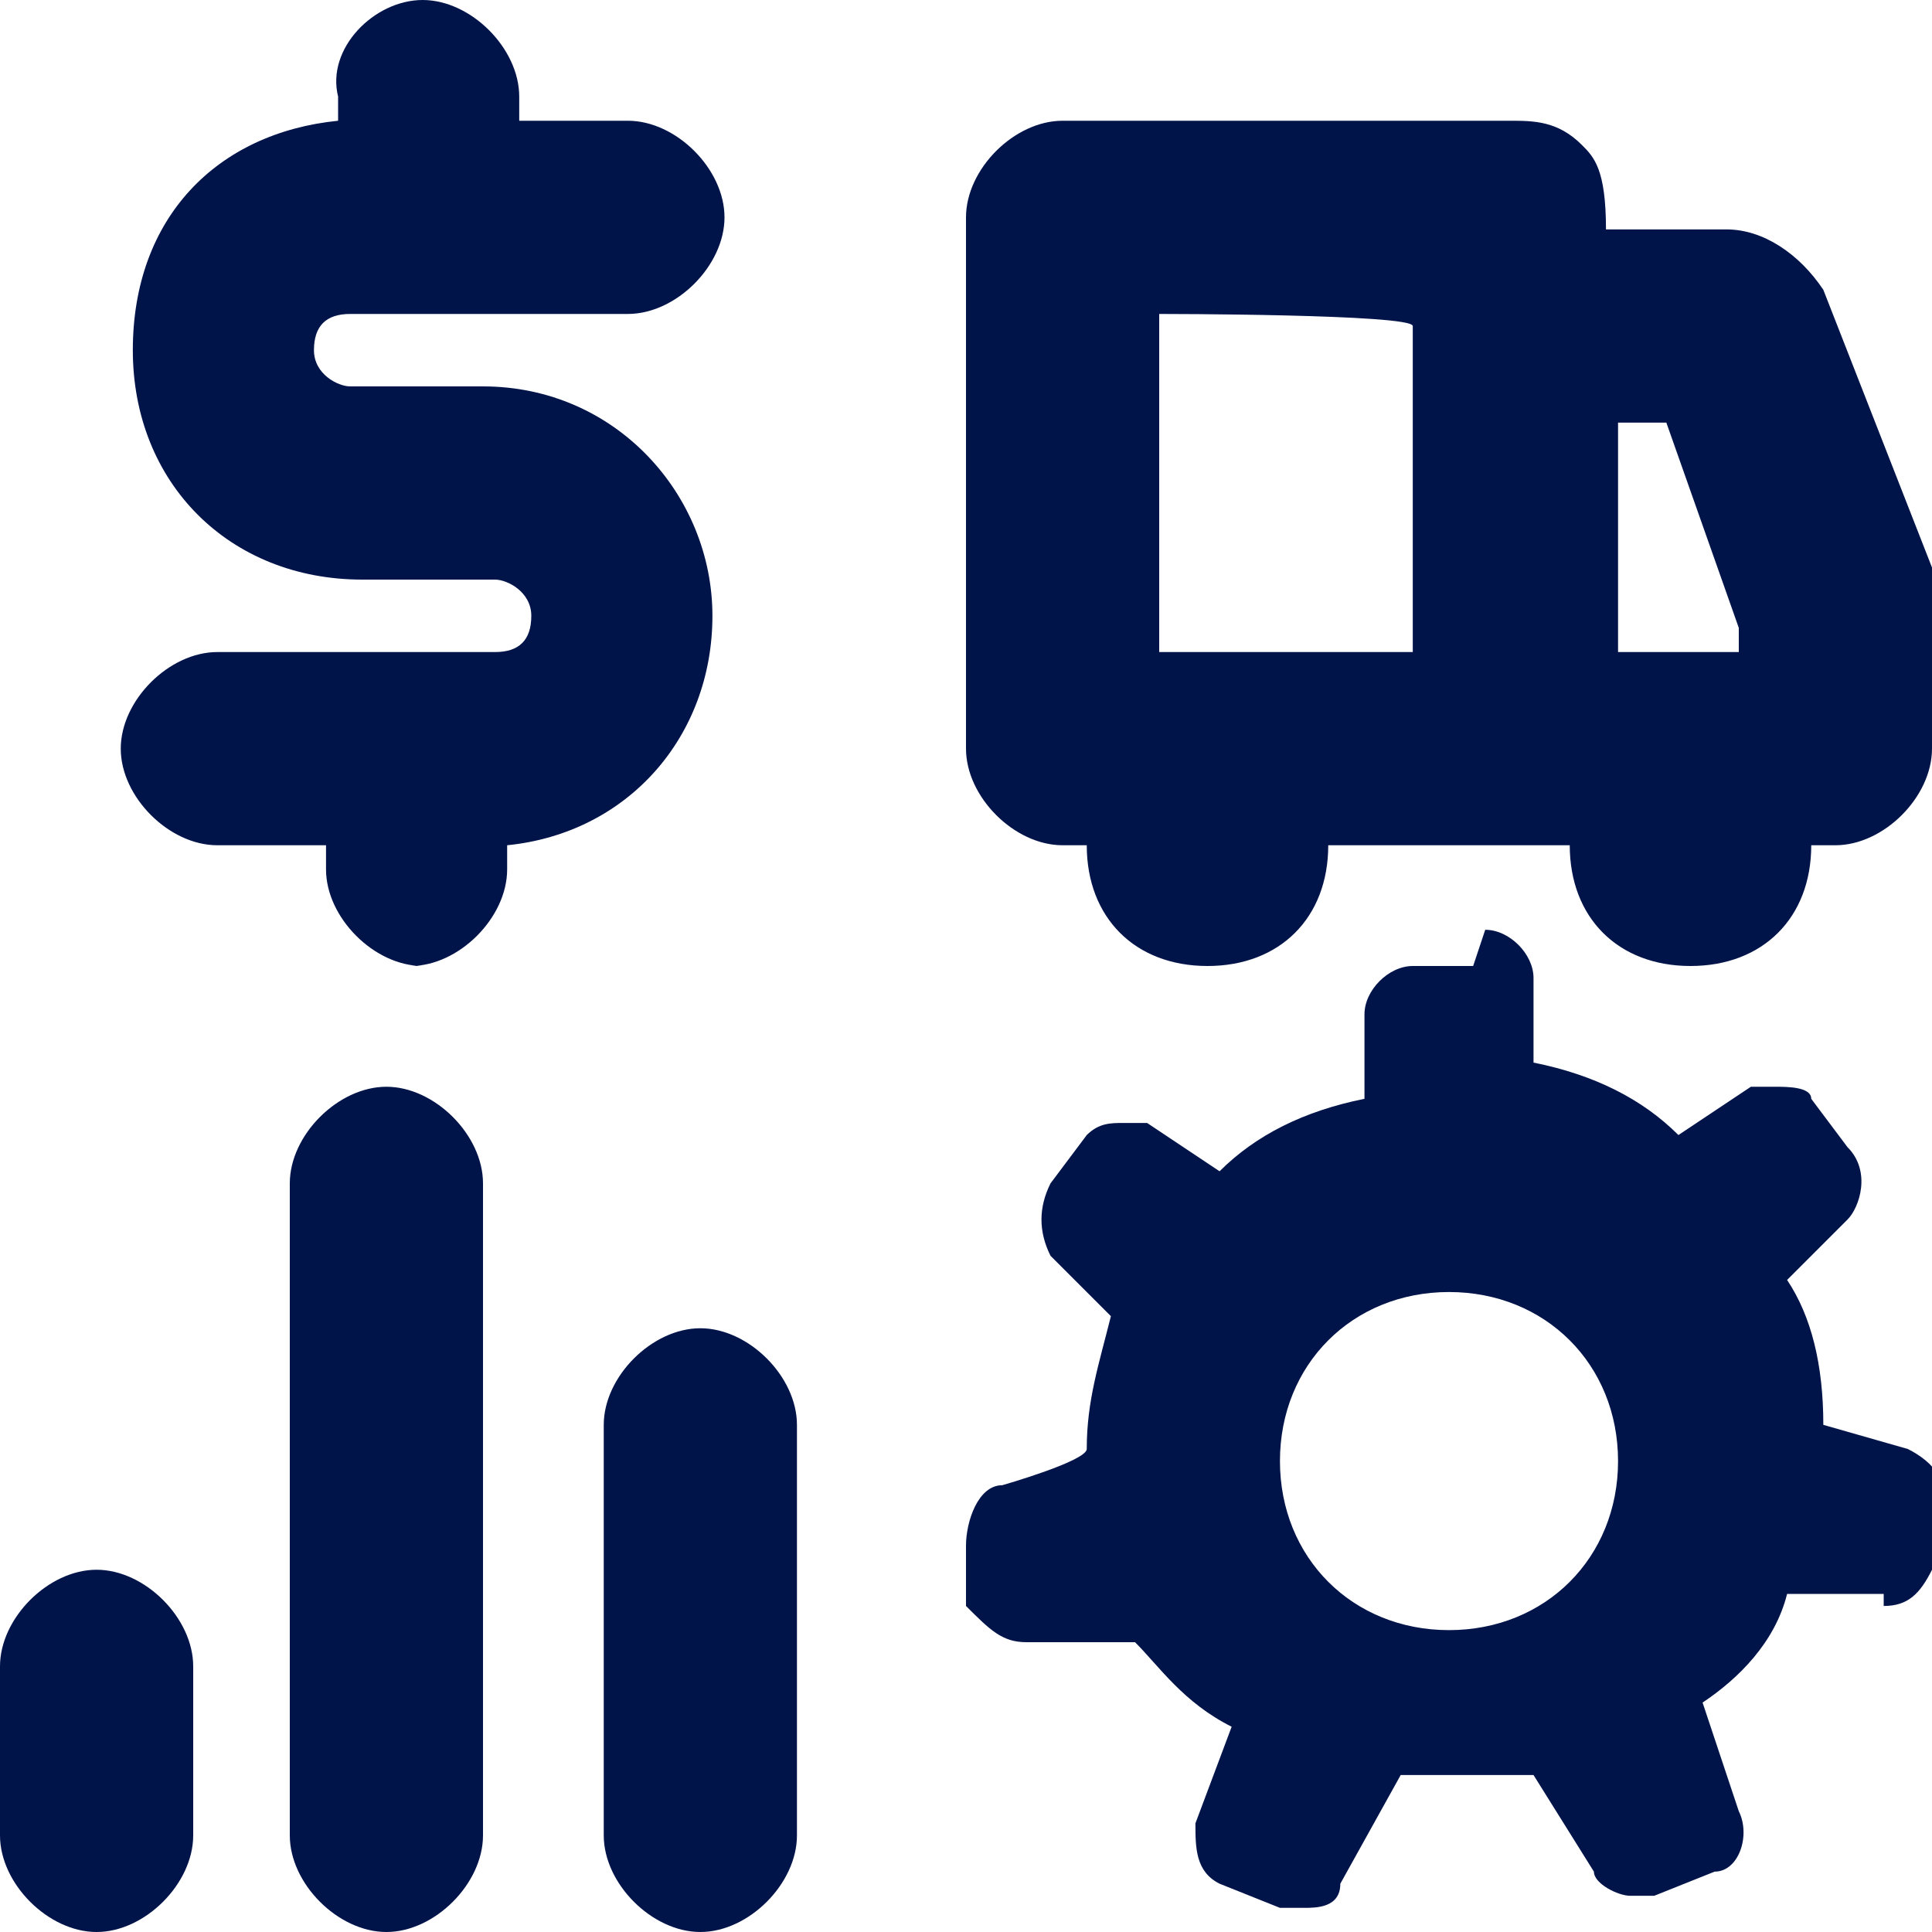 <?xml version="1.0" encoding="UTF-8"?>
<svg xmlns="http://www.w3.org/2000/svg" version="1.1" viewBox="0 0 16 16">
  <defs>
    <style>
      .cls-1 {
        fill-opacity: 0;
      }

      .cls-1, .cls-2 {
        fill: #00144a;
      }
    </style>
  </defs>
  <!-- Generator: Adobe Illustrator 28.6.0, SVG Export Plug-In . SVG Version: 1.2.0 Build 709)  -->
  <g>
    <g id="Layer_2">
      <g id="Icons_16px">
        <g id="s4hana">
          <rect class="cls-1" y="0" width="16" height="16"/>
          <path class="cls-2" d="M5.8,16c-.4,0-.8-.4-.8-.8v-3.4c0-.4.4-.8.8-.8s.8.4.8.8v3.4c0,.4-.4.8-.8.8ZM3.2,16c-.4,0-.8-.4-.8-.8v-5.4c0-.4.4-.8.8-.8s.8.4.8.8v5.4c0,.4-.4.8-.8.8ZM.8,16c-.4,0-.8-.4-.8-.8v-1.4c0-.4.4-.8.8-.8s.8.4.8.8v1.4c0,.4-.4.8-.8.8ZM14,8c-.6,0-1-.4-1-1h-2c0,.6-.4,1-1,1s-1-.4-1-1h-.2c-.4,0-.8-.4-.8-.8V1.8c0-.4.4-.8.8-.8h3.7c.2,0,.4,0,.6.2.1.1.2.2.2.7h1c.3,0,.6.2.8.5l.9,2.3c0,0,0,.2,0,.3v1.2c0,.4-.4.8-.8.8h-.2c0,.6-.4,1-1,1ZM13.3,5.4h1.1v-.2l-.6-1.7h-.4v1.9ZM9.6,5.4h2.1v-2.7h0c0-.1-2.1-.1-2.1-.1v2.8ZM3.5,8c-.4,0-.8-.4-.8-.8v-.2h-.9c-.4,0-.8-.4-.8-.8s.4-.8.8-.8h2.3c.2,0,.3-.1.3-.3s-.2-.3-.3-.3h-1.1c-1.1,0-1.9-.8-1.9-1.9s.7-1.8,1.7-1.9v-.2C2.7.4,3.1,0,3.5,0s.8.4.8.8v.2h.9c.4,0,.8.4.8.8s-.4.8-.8.8h-2.3c-.2,0-.3.1-.3.3s.2.3.3.3h1.1c1.1,0,1.9.9,1.9,1.9s-.7,1.8-1.7,1.9v.2c0,.4-.4.8-.8.8ZM12.2,8h-.5c-.2,0-.4.2-.4.4v.7c-.5.1-.9.3-1.2.6l-.6-.4c0,0-.1,0-.2,0-.1,0-.2,0-.3.1l-.3.4c-.1.2-.1.4,0,.6l.5.5c-.1.4-.2.7-.2,1.1h0c0,.1-.7.3-.7.3-.2,0-.3.3-.3.5v.5c.2.2.3.3.5.3h.9c.2.2.4.5.8.7l-.3.8c0,.2,0,.4.2.5l.5.2c0,0,.1,0,.2,0,.1,0,.3,0,.3-.2l.5-.9c.2,0,.3,0,.5,0s.4,0,.6,0l.5.8c0,.1.2.2.3.2s.1,0,.2,0l.5-.2c.2,0,.3-.3.2-.5l-.3-.9c.3-.2.6-.5.7-.9h.8c0,.1,0,.1,0,.1.2,0,.3-.1.4-.3v-.5c.2-.2,0-.4-.2-.5l-.7-.2h0c0-.5-.1-.9-.3-1.2l.5-.5c.1-.1.2-.4,0-.6l-.3-.4c0-.1-.2-.1-.3-.1s-.1,0-.2,0l-.6.4c-.3-.3-.7-.5-1.2-.6v-.7c0-.2-.2-.4-.4-.4h0ZM12,13.5c-.8,0-1.4-.6-1.4-1.4s.6-1.4,1.4-1.4,1.4.6,1.4,1.4-.6,1.4-1.4,1.4h0Z"/>
        </g>
      </g>
    </g>
  </g>
</svg>